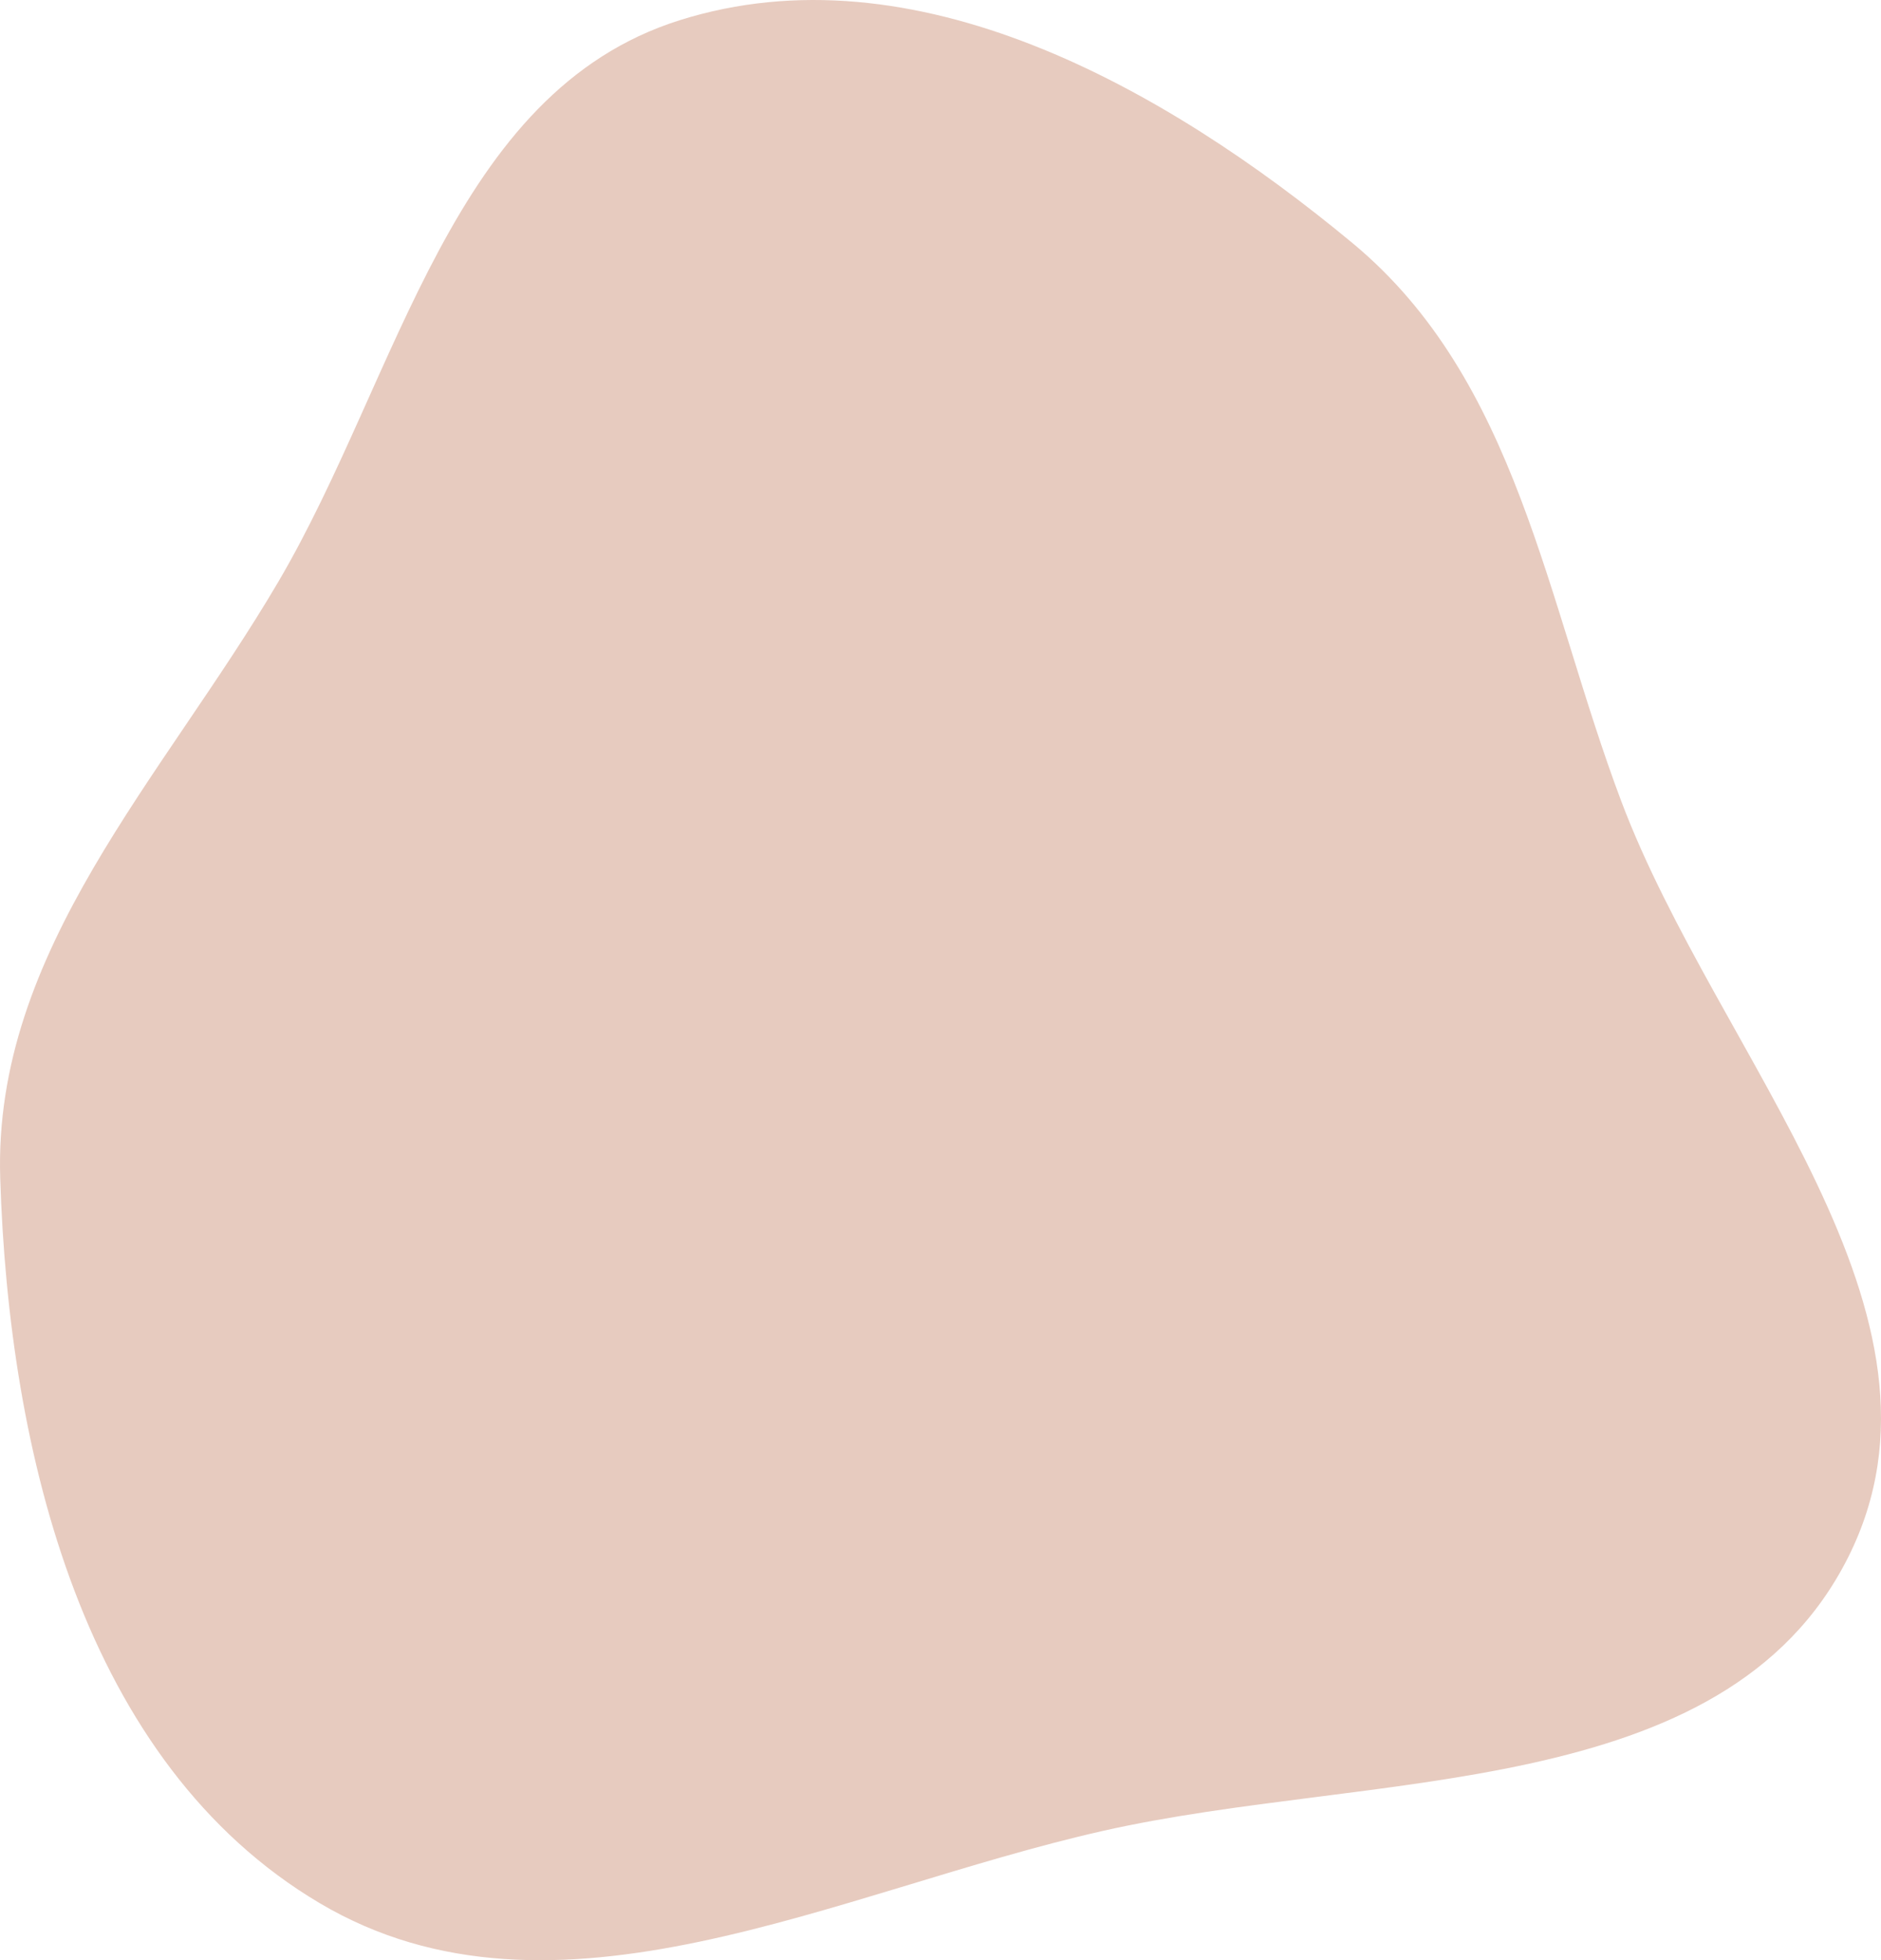 <?xml version="1.0" encoding="UTF-8"?> <svg xmlns="http://www.w3.org/2000/svg" width="1400" height="1459" viewBox="0 0 1400 1459" fill="none"> <path fill-rule="evenodd" clip-rule="evenodd" d="M1006.64 180.916C1129.68 282.96 1150.36 446.888 1206.71 596.405C1278.54 786.976 1466.98 977.595 1375.41 1159.34C1283.32 1342.13 1020.37 1317.59 820.625 1362.76C622.903 1407.47 412.535 1519.91 238.019 1416.54C62.1 1312.35 6.533 1081.01 0.161 876.81C-5.137 707.034 121.39 579.187 207.32 432.738C297.341 279.317 336.04 68.564 505.784 15.087C680.052 -39.816 865.908 64.202 1006.64 180.916Z" fill="#E7CBBF"></path> </svg> 